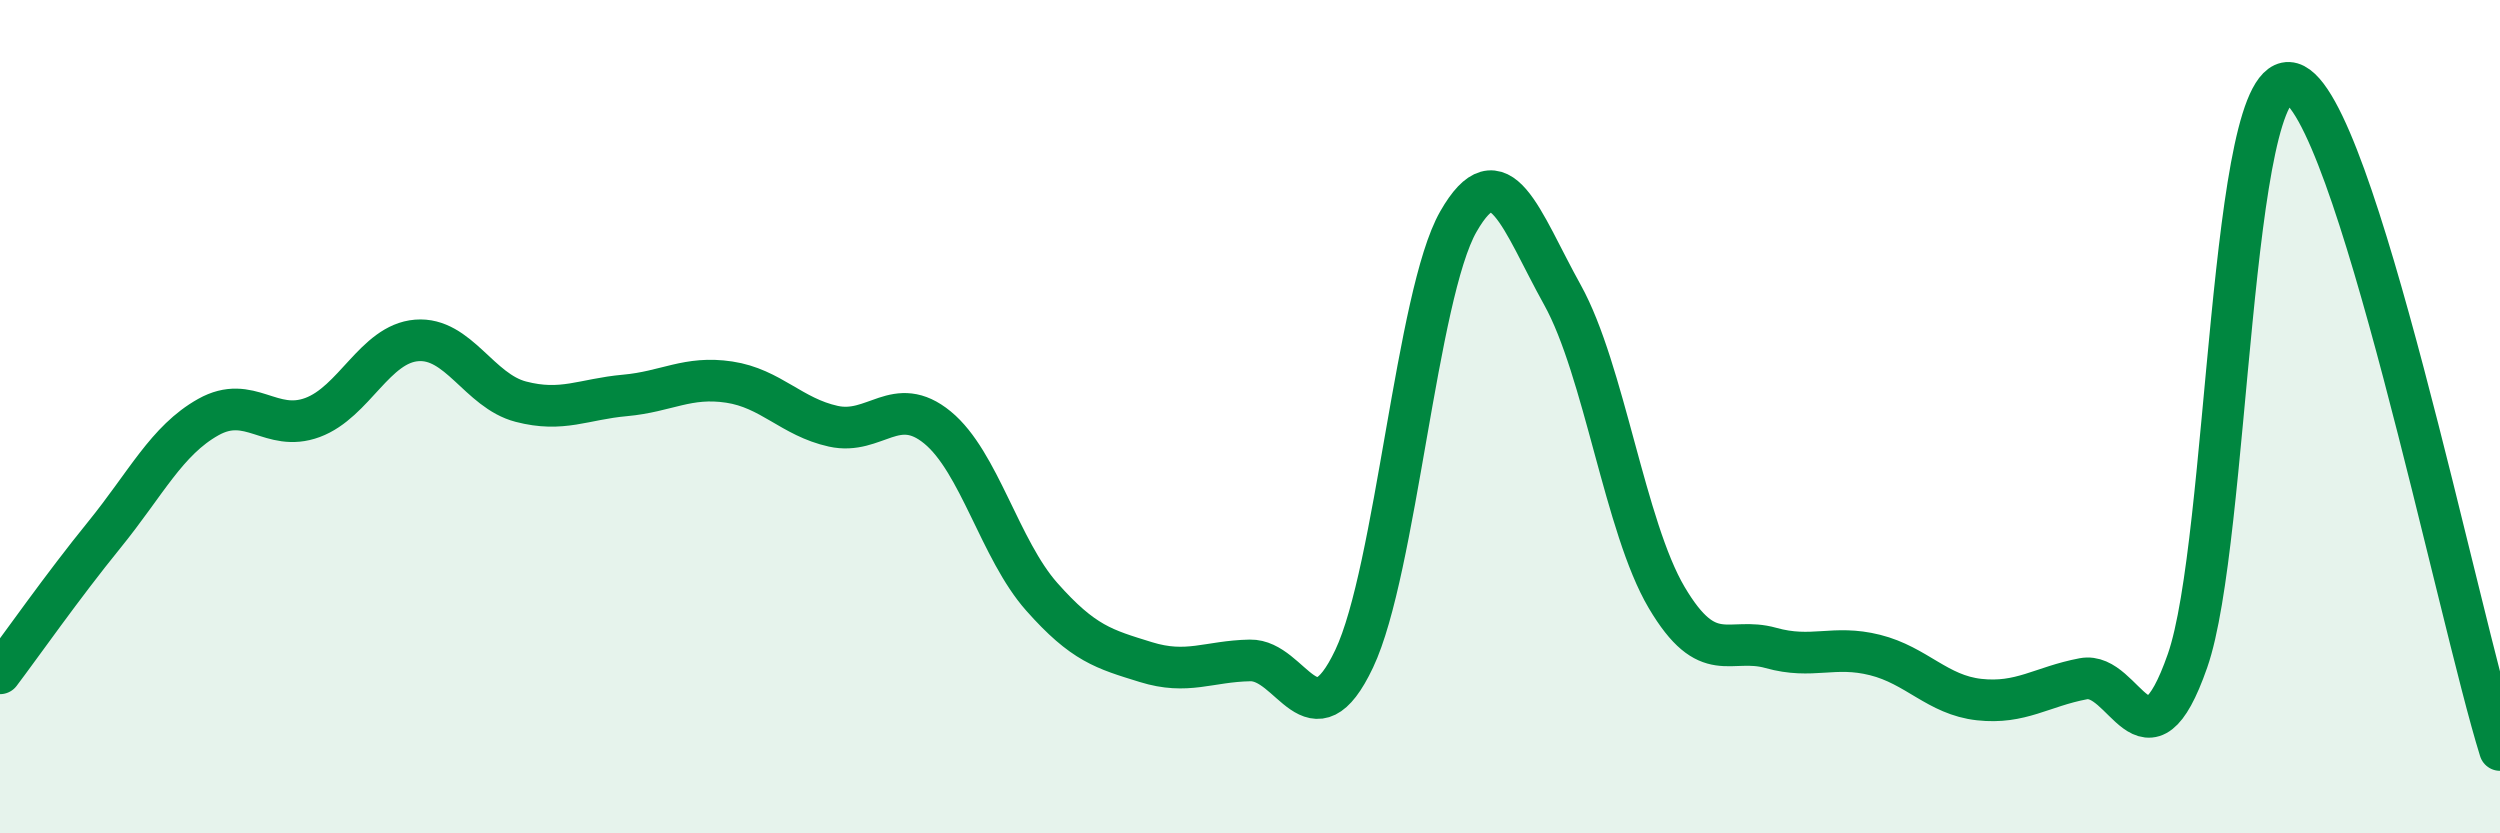 
    <svg width="60" height="20" viewBox="0 0 60 20" xmlns="http://www.w3.org/2000/svg">
      <path
        d="M 0,16.16 C 0.5,15.5 1.5,14.07 2.5,12.84 C 3.5,11.61 4,10.57 5,10.01 C 6,9.45 6.5,10.39 7.5,10.02 C 8.5,9.65 9,8.25 10,8.17 C 11,8.09 11.5,9.38 12.5,9.64 C 13.5,9.9 14,9.58 15,9.49 C 16,9.4 16.5,9.02 17.5,9.17 C 18.5,9.32 19,10.01 20,10.23 C 21,10.45 21.5,9.44 22.5,10.26 C 23.5,11.08 24,13.19 25,14.32 C 26,15.45 26.5,15.58 27.5,15.89 C 28.5,16.2 29,15.87 30,15.85 C 31,15.83 31.5,17.92 32.5,15.81 C 33.5,13.7 34,7.07 35,5.32 C 36,3.57 36.5,5.28 37.5,7.08 C 38.5,8.88 39,12.65 40,14.34 C 41,16.03 41.5,15.27 42.5,15.55 C 43.5,15.83 44,15.47 45,15.72 C 46,15.97 46.5,16.68 47.5,16.79 C 48.5,16.9 49,16.48 50,16.29 C 51,16.1 51.5,18.72 52.5,15.86 C 53.5,13 53.5,1.57 55,2 C 56.5,2.43 59,14.8 60,18L60 20L0 20Z"
        fill="#008740"
        opacity="0.1"
        stroke-linecap="round"
        stroke-linejoin="round"
      />
      <path
        d="M 0,16.16 C 0.5,15.5 1.5,14.07 2.5,12.84 C 3.5,11.61 4,10.57 5,10.01 C 6,9.45 6.5,10.39 7.5,10.02 C 8.5,9.65 9,8.25 10,8.17 C 11,8.09 11.5,9.38 12.5,9.64 C 13.5,9.9 14,9.58 15,9.49 C 16,9.4 16.5,9.02 17.5,9.17 C 18.5,9.32 19,10.01 20,10.23 C 21,10.45 21.5,9.44 22.5,10.26 C 23.5,11.08 24,13.19 25,14.32 C 26,15.45 26.5,15.58 27.5,15.89 C 28.5,16.2 29,15.87 30,15.85 C 31,15.83 31.5,17.92 32.5,15.81 C 33.5,13.7 34,7.07 35,5.32 C 36,3.57 36.5,5.28 37.5,7.08 C 38.5,8.88 39,12.65 40,14.34 C 41,16.03 41.5,15.27 42.5,15.55 C 43.5,15.83 44,15.47 45,15.72 C 46,15.97 46.5,16.68 47.5,16.79 C 48.5,16.9 49,16.48 50,16.29 C 51,16.1 51.5,18.72 52.5,15.86 C 53.5,13 53.5,1.57 55,2 C 56.5,2.43 59,14.8 60,18"
        stroke="#008740"
        stroke-width="1"
        fill="none"
        stroke-linecap="round"
        stroke-linejoin="round"
      />
    </svg>
  